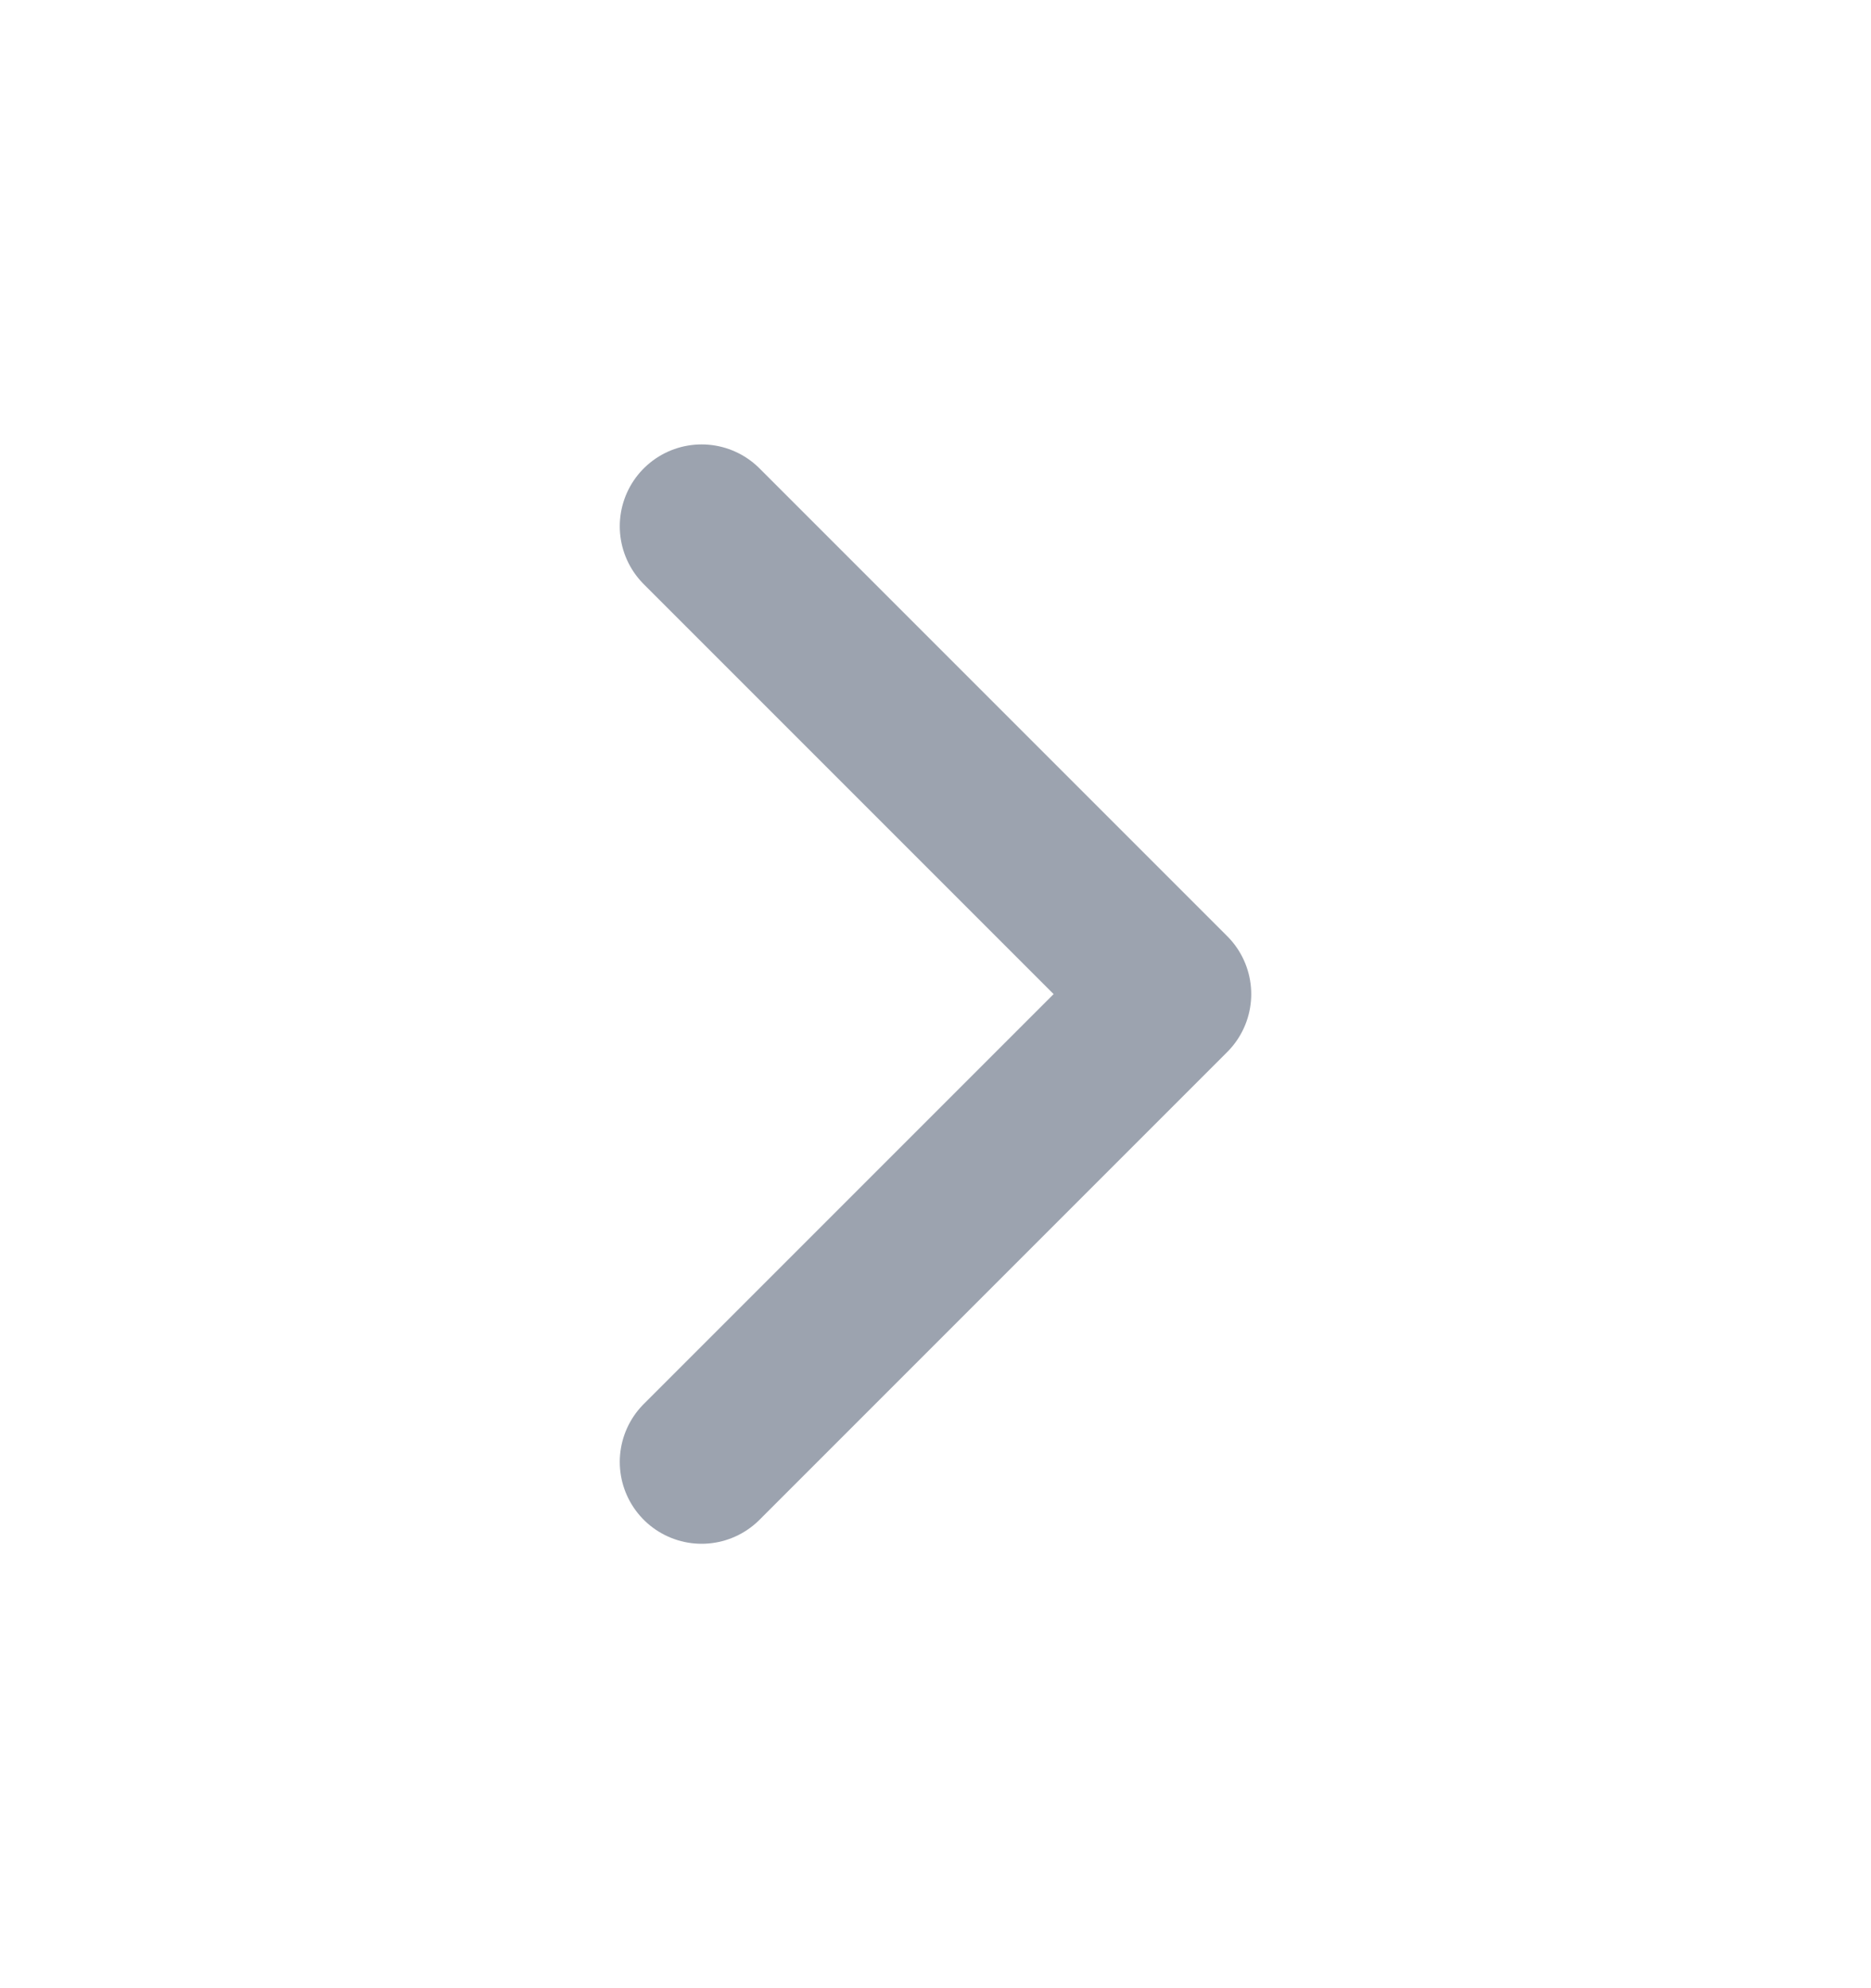 <svg width="16" height="17" viewBox="0 0 16 17" fill="none" xmlns="http://www.w3.org/2000/svg">
<path d="M6 12.5L10 8.5L6 4.5" stroke="#9CA3AF" stroke-width="1.4" stroke-linecap="round" stroke-linejoin="round"/>
</svg>
